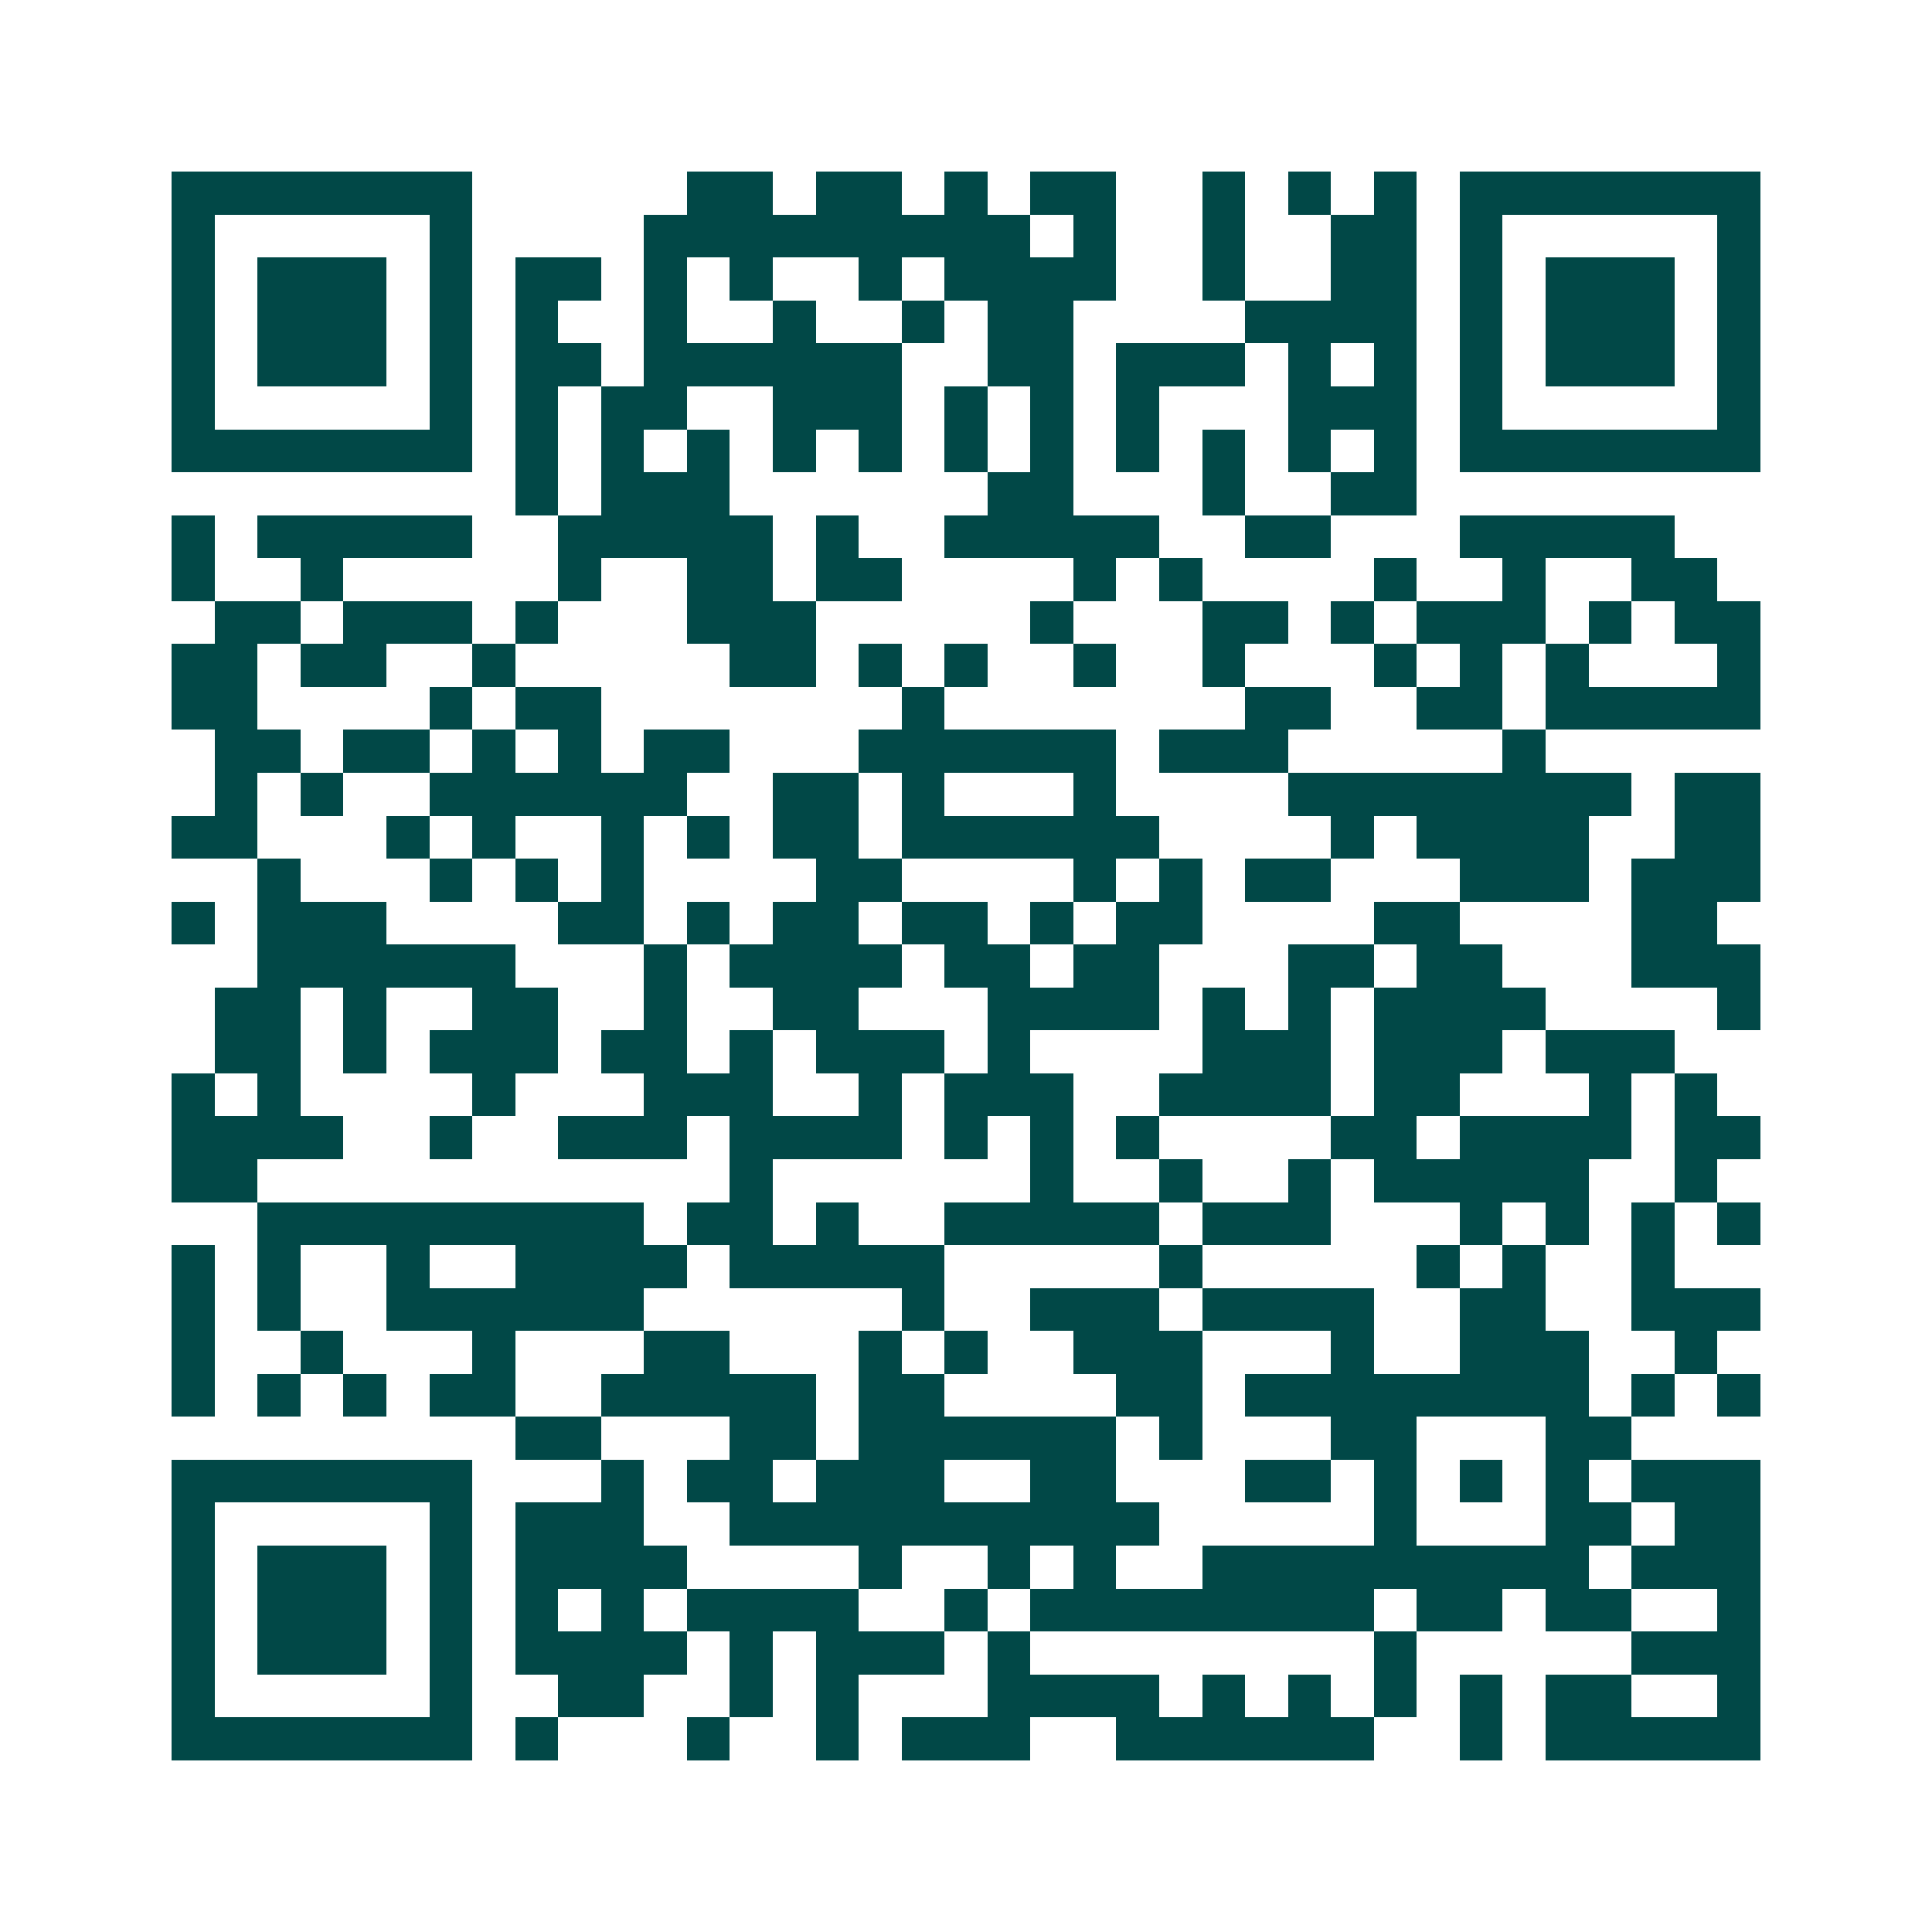 <svg xmlns="http://www.w3.org/2000/svg" width="200" height="200" viewBox="0 0 45 45" shape-rendering="crispEdges"><path fill="#ffffff" d="M0 0h45v45H0z"/><path stroke="#014847" d="M4 4.5h7m5 0h2m1 0h2m1 0h1m1 0h2m2 0h1m1 0h1m1 0h1m1 0h7M4 5.5h1m5 0h1m4 0h9m1 0h1m2 0h1m2 0h2m1 0h1m5 0h1M4 6.5h1m1 0h3m1 0h1m1 0h2m1 0h1m1 0h1m2 0h1m1 0h4m2 0h1m2 0h2m1 0h1m1 0h3m1 0h1M4 7.5h1m1 0h3m1 0h1m1 0h1m2 0h1m2 0h1m2 0h1m1 0h2m4 0h4m1 0h1m1 0h3m1 0h1M4 8.5h1m1 0h3m1 0h1m1 0h2m1 0h6m2 0h2m1 0h3m1 0h1m1 0h1m1 0h1m1 0h3m1 0h1M4 9.5h1m5 0h1m1 0h1m1 0h2m2 0h3m1 0h1m1 0h1m1 0h1m3 0h3m1 0h1m5 0h1M4 10.5h7m1 0h1m1 0h1m1 0h1m1 0h1m1 0h1m1 0h1m1 0h1m1 0h1m1 0h1m1 0h1m1 0h1m1 0h7M12 11.5h1m1 0h3m6 0h2m3 0h1m2 0h2M4 12.5h1m1 0h5m2 0h5m1 0h1m2 0h5m2 0h2m3 0h5M4 13.5h1m2 0h1m5 0h1m2 0h2m1 0h2m4 0h1m1 0h1m4 0h1m2 0h1m2 0h2M5 14.5h2m1 0h3m1 0h1m3 0h3m5 0h1m3 0h2m1 0h1m1 0h3m1 0h1m1 0h2M4 15.5h2m1 0h2m2 0h1m5 0h2m1 0h1m1 0h1m2 0h1m2 0h1m3 0h1m1 0h1m1 0h1m3 0h1M4 16.5h2m4 0h1m1 0h2m7 0h1m7 0h2m2 0h2m1 0h5M5 17.5h2m1 0h2m1 0h1m1 0h1m1 0h2m3 0h6m1 0h3m5 0h1M5 18.5h1m1 0h1m2 0h6m2 0h2m1 0h1m3 0h1m4 0h8m1 0h2M4 19.5h2m3 0h1m1 0h1m2 0h1m1 0h1m1 0h2m1 0h6m4 0h1m1 0h4m2 0h2M6 20.5h1m3 0h1m1 0h1m1 0h1m4 0h2m4 0h1m1 0h1m1 0h2m3 0h3m1 0h3M4 21.5h1m1 0h3m4 0h2m1 0h1m1 0h2m1 0h2m1 0h1m1 0h2m4 0h2m4 0h2M6 22.5h6m3 0h1m1 0h4m1 0h2m1 0h2m3 0h2m1 0h2m3 0h3M5 23.5h2m1 0h1m2 0h2m2 0h1m2 0h2m3 0h4m1 0h1m1 0h1m1 0h4m4 0h1M5 24.5h2m1 0h1m1 0h3m1 0h2m1 0h1m1 0h3m1 0h1m4 0h3m1 0h3m1 0h3M4 25.5h1m1 0h1m4 0h1m3 0h3m2 0h1m1 0h3m2 0h4m1 0h2m3 0h1m1 0h1M4 26.5h4m2 0h1m2 0h3m1 0h4m1 0h1m1 0h1m1 0h1m4 0h2m1 0h4m1 0h2M4 27.5h2m11 0h1m6 0h1m2 0h1m2 0h1m1 0h5m2 0h1M6 28.5h9m1 0h2m1 0h1m2 0h5m1 0h3m3 0h1m1 0h1m1 0h1m1 0h1M4 29.5h1m1 0h1m2 0h1m2 0h4m1 0h5m5 0h1m5 0h1m1 0h1m2 0h1M4 30.5h1m1 0h1m2 0h6m6 0h1m2 0h3m1 0h4m2 0h2m2 0h3M4 31.5h1m2 0h1m3 0h1m3 0h2m3 0h1m1 0h1m2 0h3m3 0h1m2 0h3m2 0h1M4 32.5h1m1 0h1m1 0h1m1 0h2m2 0h5m1 0h2m4 0h2m1 0h8m1 0h1m1 0h1M12 33.5h2m3 0h2m1 0h6m1 0h1m3 0h2m3 0h2M4 34.5h7m3 0h1m1 0h2m1 0h3m2 0h2m3 0h2m1 0h1m1 0h1m1 0h1m1 0h3M4 35.5h1m5 0h1m1 0h3m2 0h10m5 0h1m3 0h2m1 0h2M4 36.5h1m1 0h3m1 0h1m1 0h4m4 0h1m2 0h1m1 0h1m2 0h9m1 0h3M4 37.5h1m1 0h3m1 0h1m1 0h1m1 0h1m1 0h4m2 0h1m1 0h8m1 0h2m1 0h2m2 0h1M4 38.5h1m1 0h3m1 0h1m1 0h4m1 0h1m1 0h3m1 0h1m8 0h1m5 0h3M4 39.5h1m5 0h1m2 0h2m2 0h1m1 0h1m3 0h4m1 0h1m1 0h1m1 0h1m1 0h1m1 0h2m2 0h1M4 40.5h7m1 0h1m3 0h1m2 0h1m1 0h3m2 0h6m2 0h1m1 0h5"/></svg>
